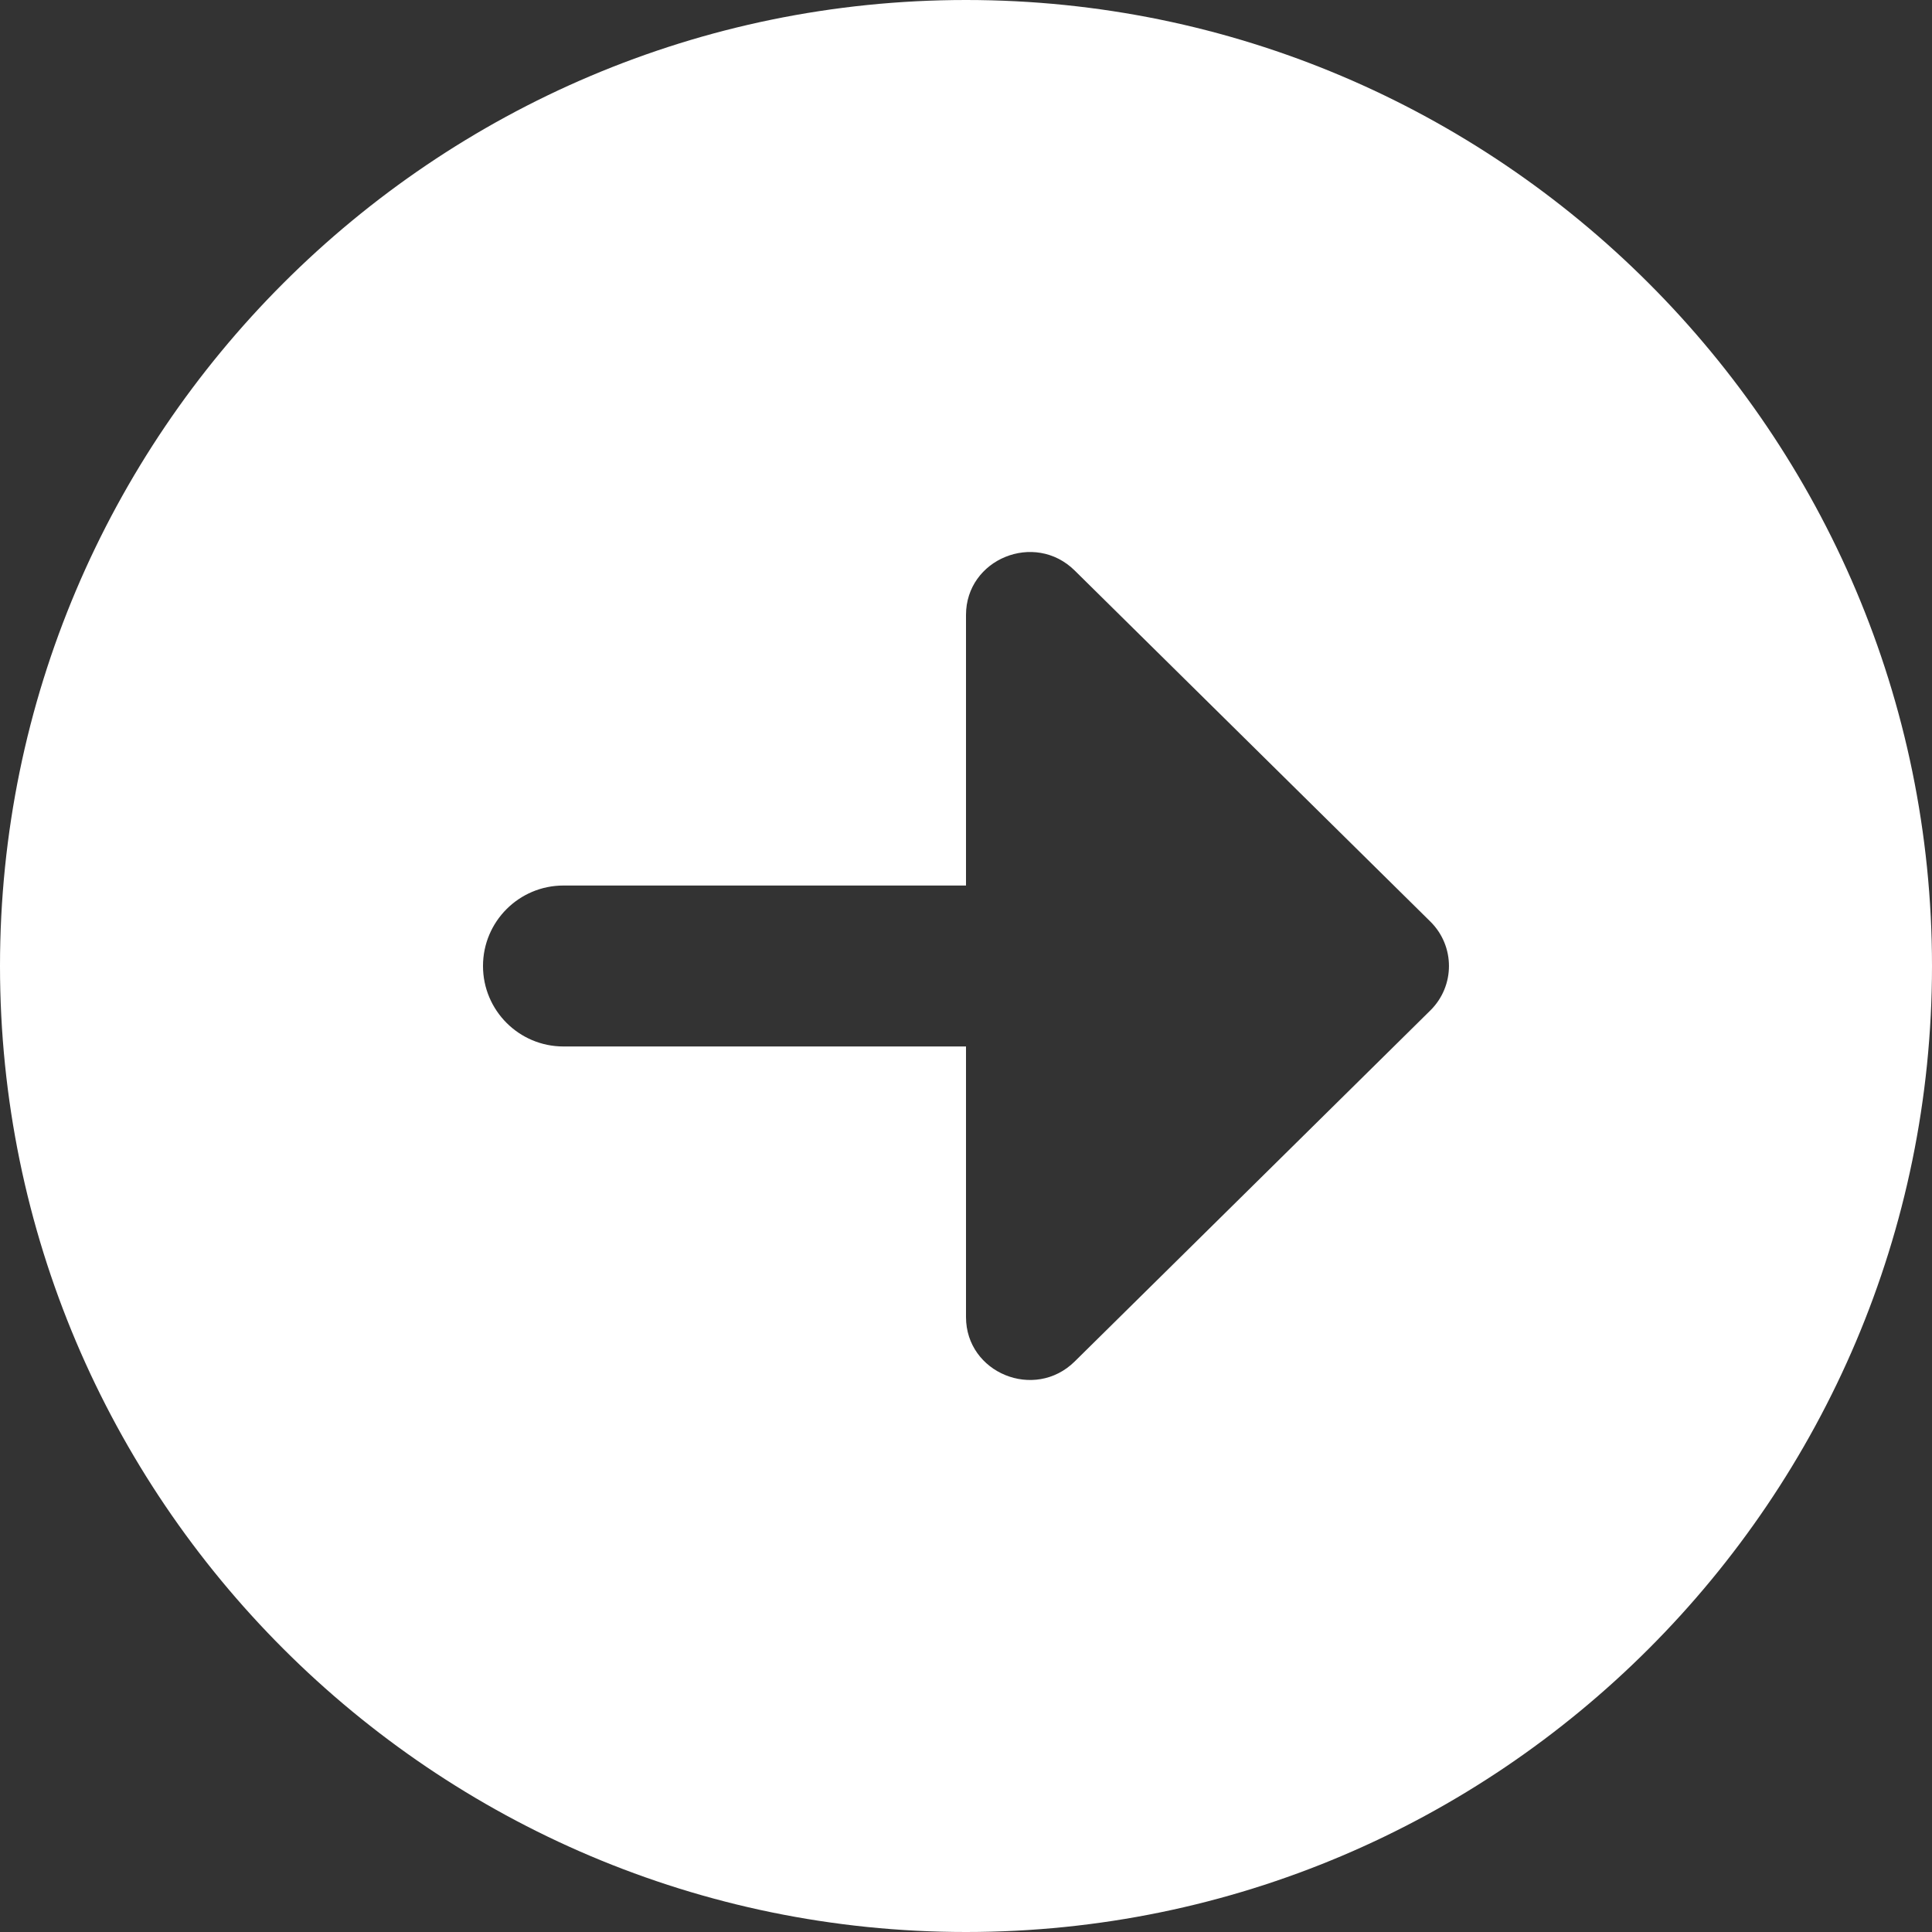 <svg width="26" height="26" viewBox="0 0 26 26" fill="none" xmlns="http://www.w3.org/2000/svg">
<rect x="0" y="0" width="26" height="26" fill="#333333" stroke="none"/>
<g clip-path="url(#clip0_2_106)">
<path d="M13 0C5.832 0 0 5.832 0 13C0 20.168 5.832 26 13 26C20.168 26 26 20.168 26 13C26 5.832 20.168 0 13 0ZM19.249 13.598L14.463 18.322C13.923 18.855 13 18.477 13 17.724V14.083H7.583C6.985 14.083 6.5 13.598 6.5 13C6.5 12.402 6.985 11.917 7.583 11.917H13V8.276C13 7.523 13.923 7.145 14.463 7.678L19.249 12.402C19.583 12.732 19.583 13.268 19.249 13.598Z" fill="white"/>
</g>
<defs>
<clipPath id="clip0_2_106">
<rect width="26" height="26" fill="white"/>
</clipPath>
</defs>
</svg>
